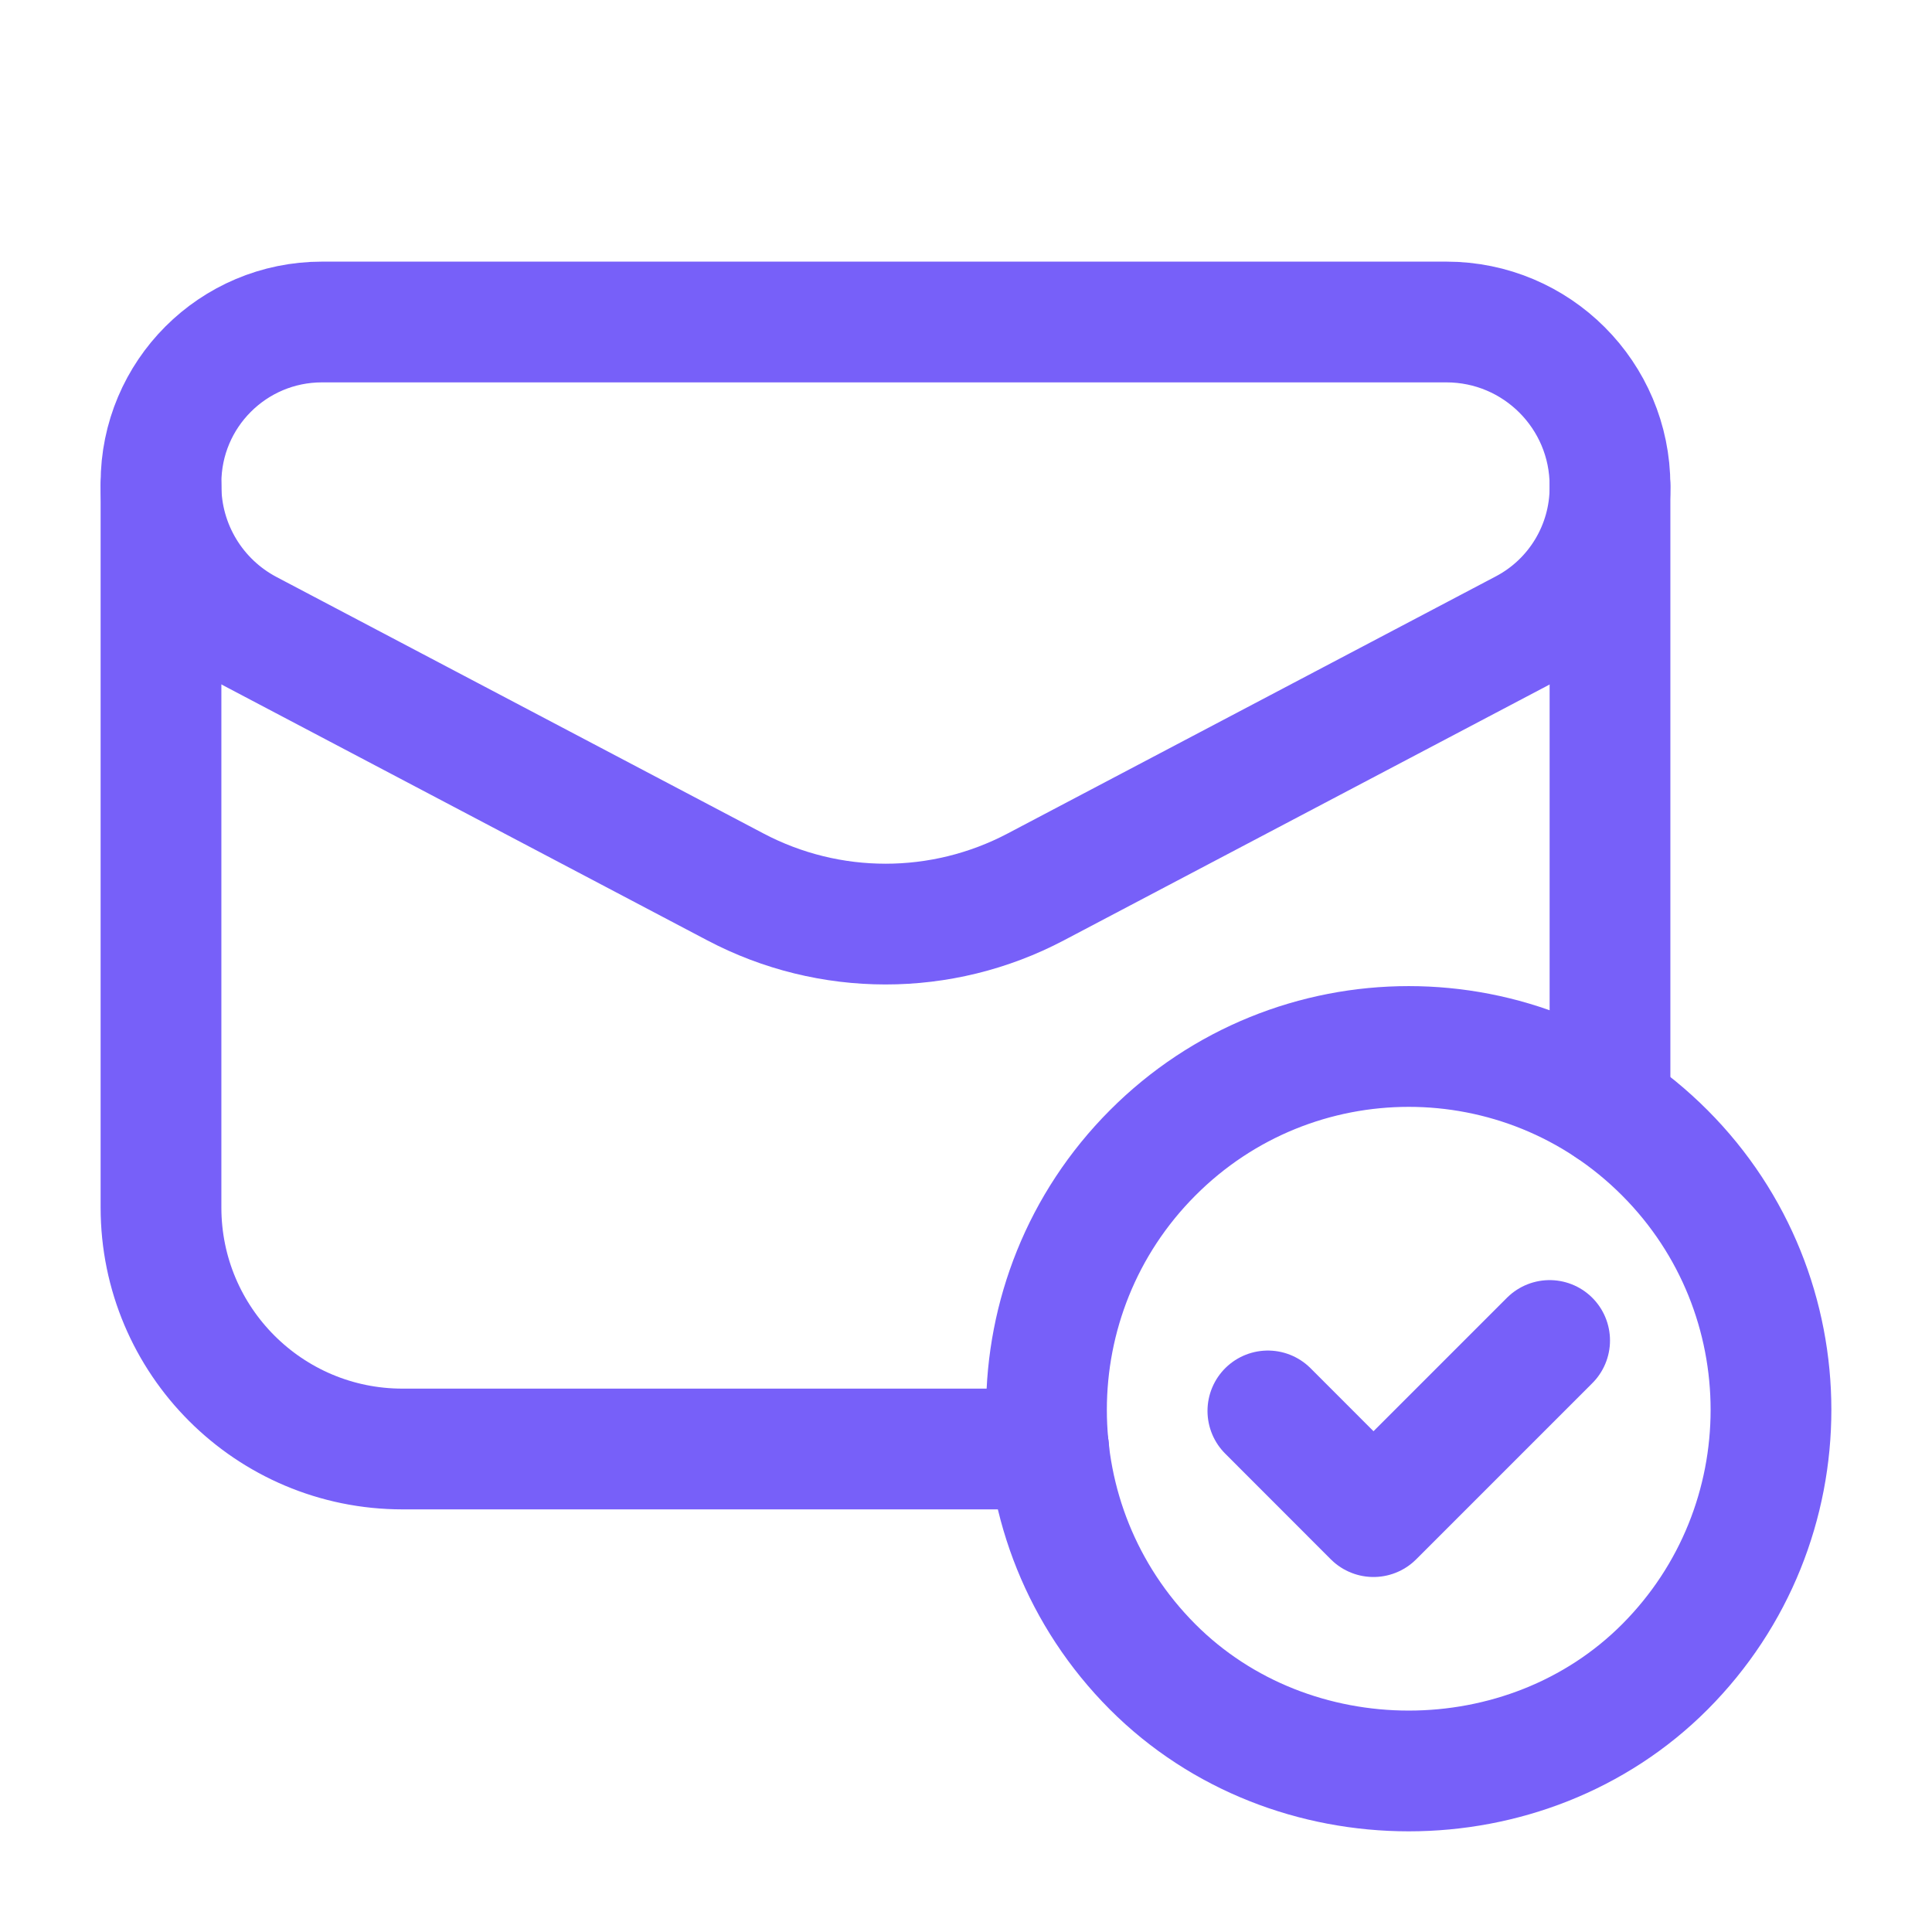 <svg xmlns="http://www.w3.org/2000/svg" width="24" height="24" viewBox="0 0 24 24" fill="none">
    <path d="M20 13.758V6.033" stroke="#7760F9" stroke-width="1.5" stroke-linecap="round" stroke-linejoin="round"/>
    <path d="M13.028 18H5C3.343 18 2 16.657 2 15V6.033" stroke="#7760F9" stroke-width="1.5" stroke-linecap="round" stroke-linejoin="round"/>
    <path fill-rule="evenodd" clip-rule="evenodd" d="M9.136 11.018L3.085 7.831C2.418 7.479 2 6.787 2 6.033V6C2 4.895 2.895 4 4 4H17.967C19.09 4 20 4.91 20 6.033V6.053C20 6.795 19.589 7.477 18.932 7.823L12.864 11.019C11.697 11.633 10.303 11.633 9.136 11.018Z" stroke="#7760F9" stroke-width="1.5" stroke-linecap="round" stroke-linejoin="round"/>
    <path d="M19.25 16.652L17.062 18.84L15.75 17.527" stroke="#7760F9" stroke-width="1.5" stroke-linecap="round" stroke-linejoin="round"/>
    <path d="M20.682 14.322C22.439 16.084 22.439 18.942 20.683 20.705C18.963 22.431 16.038 22.431 14.317 20.705C12.56 18.942 12.561 16.084 14.318 14.322C16.075 12.559 18.925 12.559 20.682 14.322" stroke="#7760F9" stroke-width="1.5" stroke-linecap="round" stroke-linejoin="round"/>
</svg>